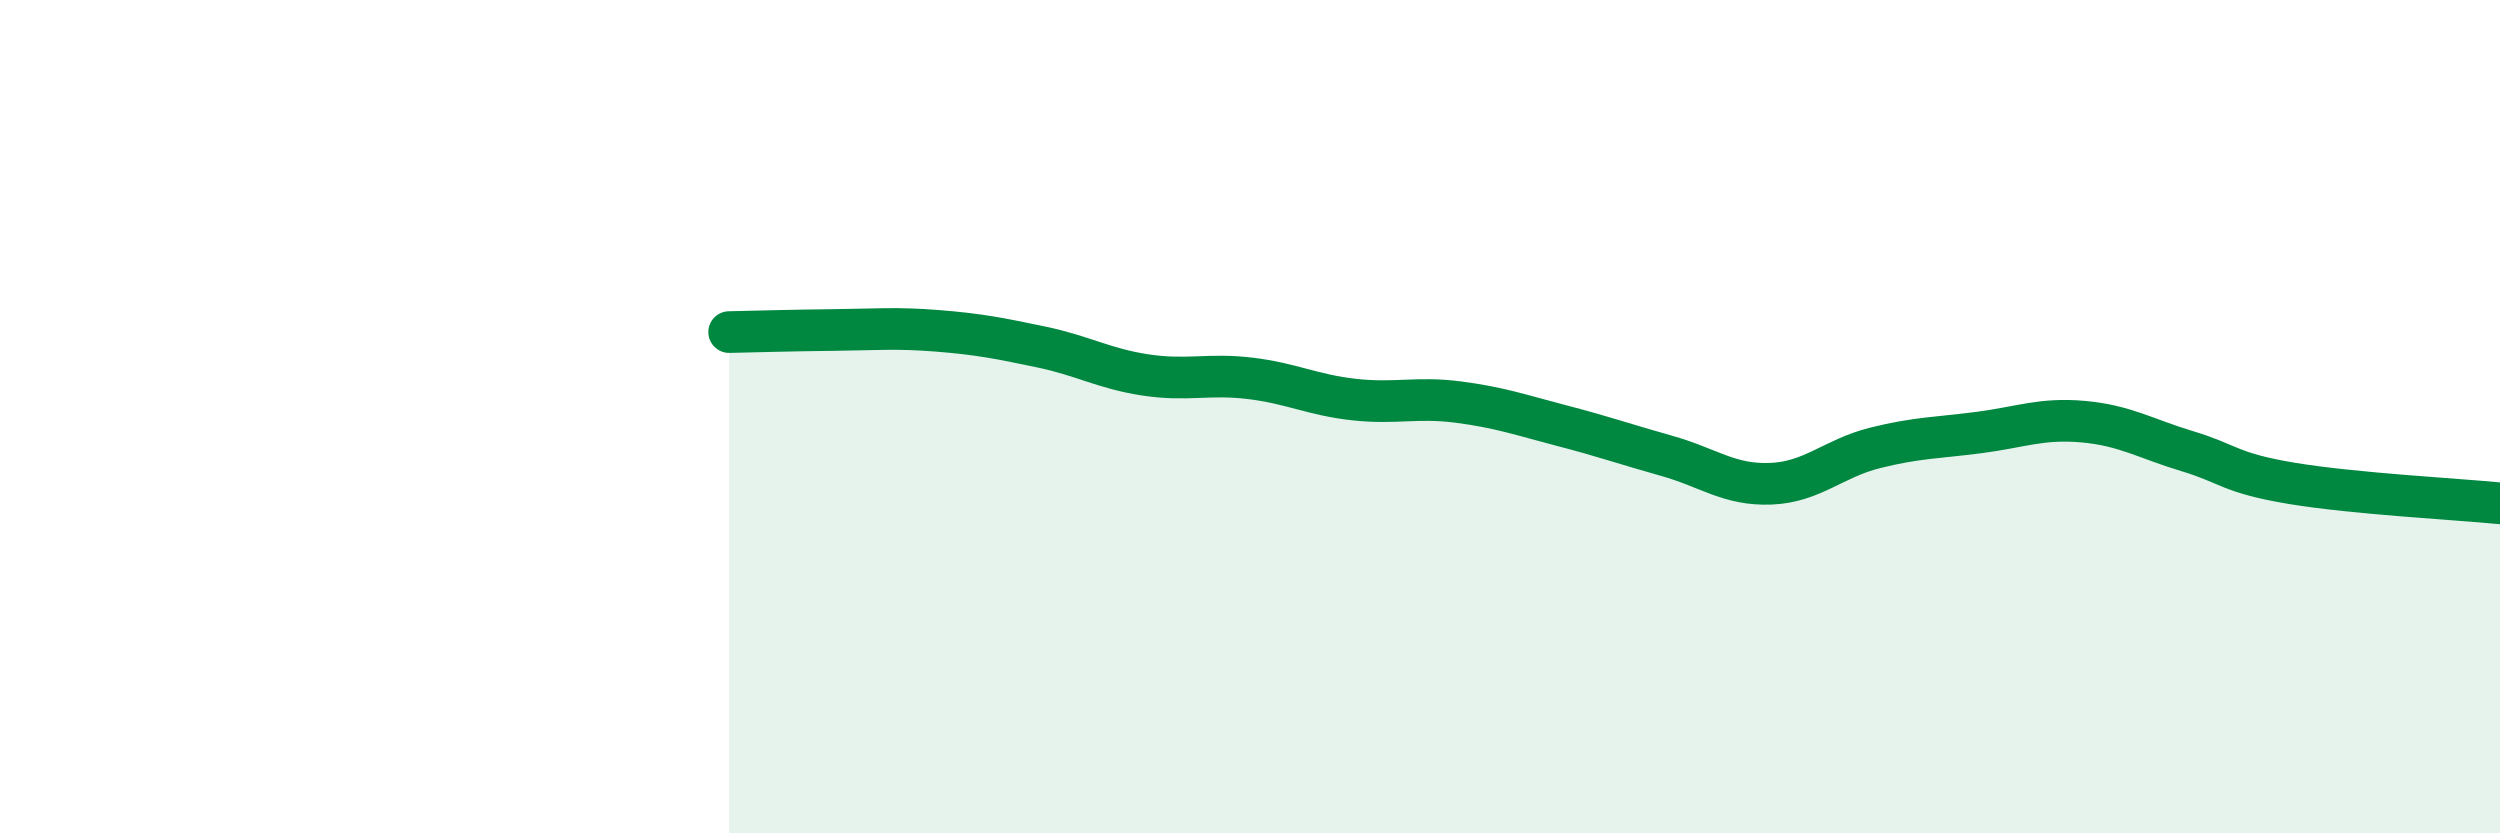 
    <svg width="60" height="20" viewBox="0 0 60 20" xmlns="http://www.w3.org/2000/svg">
      <path
        d="M 17.5,7.97 C 18,7.96 19,7.93 20,7.92 C 21,7.91 21.5,7.86 22.5,7.94 C 23.5,8.02 24,8.12 25,8.33 C 26,8.54 26.5,8.85 27.5,9 C 28.5,9.15 29,8.96 30,9.08 C 31,9.2 31.5,9.48 32.5,9.59 C 33.5,9.7 34,9.52 35,9.65 C 36,9.78 36.5,9.96 37.5,10.22 C 38.5,10.48 39,10.66 40,10.94 C 41,11.22 41.5,11.65 42.5,11.61 C 43.5,11.57 44,11 45,10.75 C 46,10.5 46.5,10.51 47.5,10.38 C 48.5,10.25 49,10.03 50,10.12 C 51,10.21 51.5,10.53 52.5,10.83 C 53.5,11.13 53.5,11.35 55,11.6 C 56.5,11.85 59,11.98 60,12.08L60 20L17.5 20Z"
        fill="#008740"
        opacity="0.1"
        stroke-linecap="round"
        stroke-linejoin="round"
      />
      <path
        d="M 17.5,7.97 C 18,7.96 19,7.93 20,7.92 C 21,7.91 21.5,7.86 22.5,7.94 C 23.5,8.02 24,8.12 25,8.33 C 26,8.54 26.5,8.85 27.5,9 C 28.5,9.15 29,8.96 30,9.08 C 31,9.2 31.5,9.48 32.5,9.59 C 33.5,9.7 34,9.52 35,9.65 C 36,9.78 36.5,9.96 37.5,10.22 C 38.5,10.48 39,10.66 40,10.94 C 41,11.22 41.5,11.65 42.5,11.61 C 43.5,11.57 44,11 45,10.75 C 46,10.5 46.5,10.51 47.5,10.38 C 48.5,10.25 49,10.03 50,10.12 C 51,10.21 51.5,10.53 52.5,10.83 C 53.5,11.13 53.5,11.35 55,11.6 C 56.5,11.85 59,11.98 60,12.08"
        stroke="#008740"
        stroke-width="1"
        fill="none"
        stroke-linecap="round"
        stroke-linejoin="round"
      />
    </svg>
  